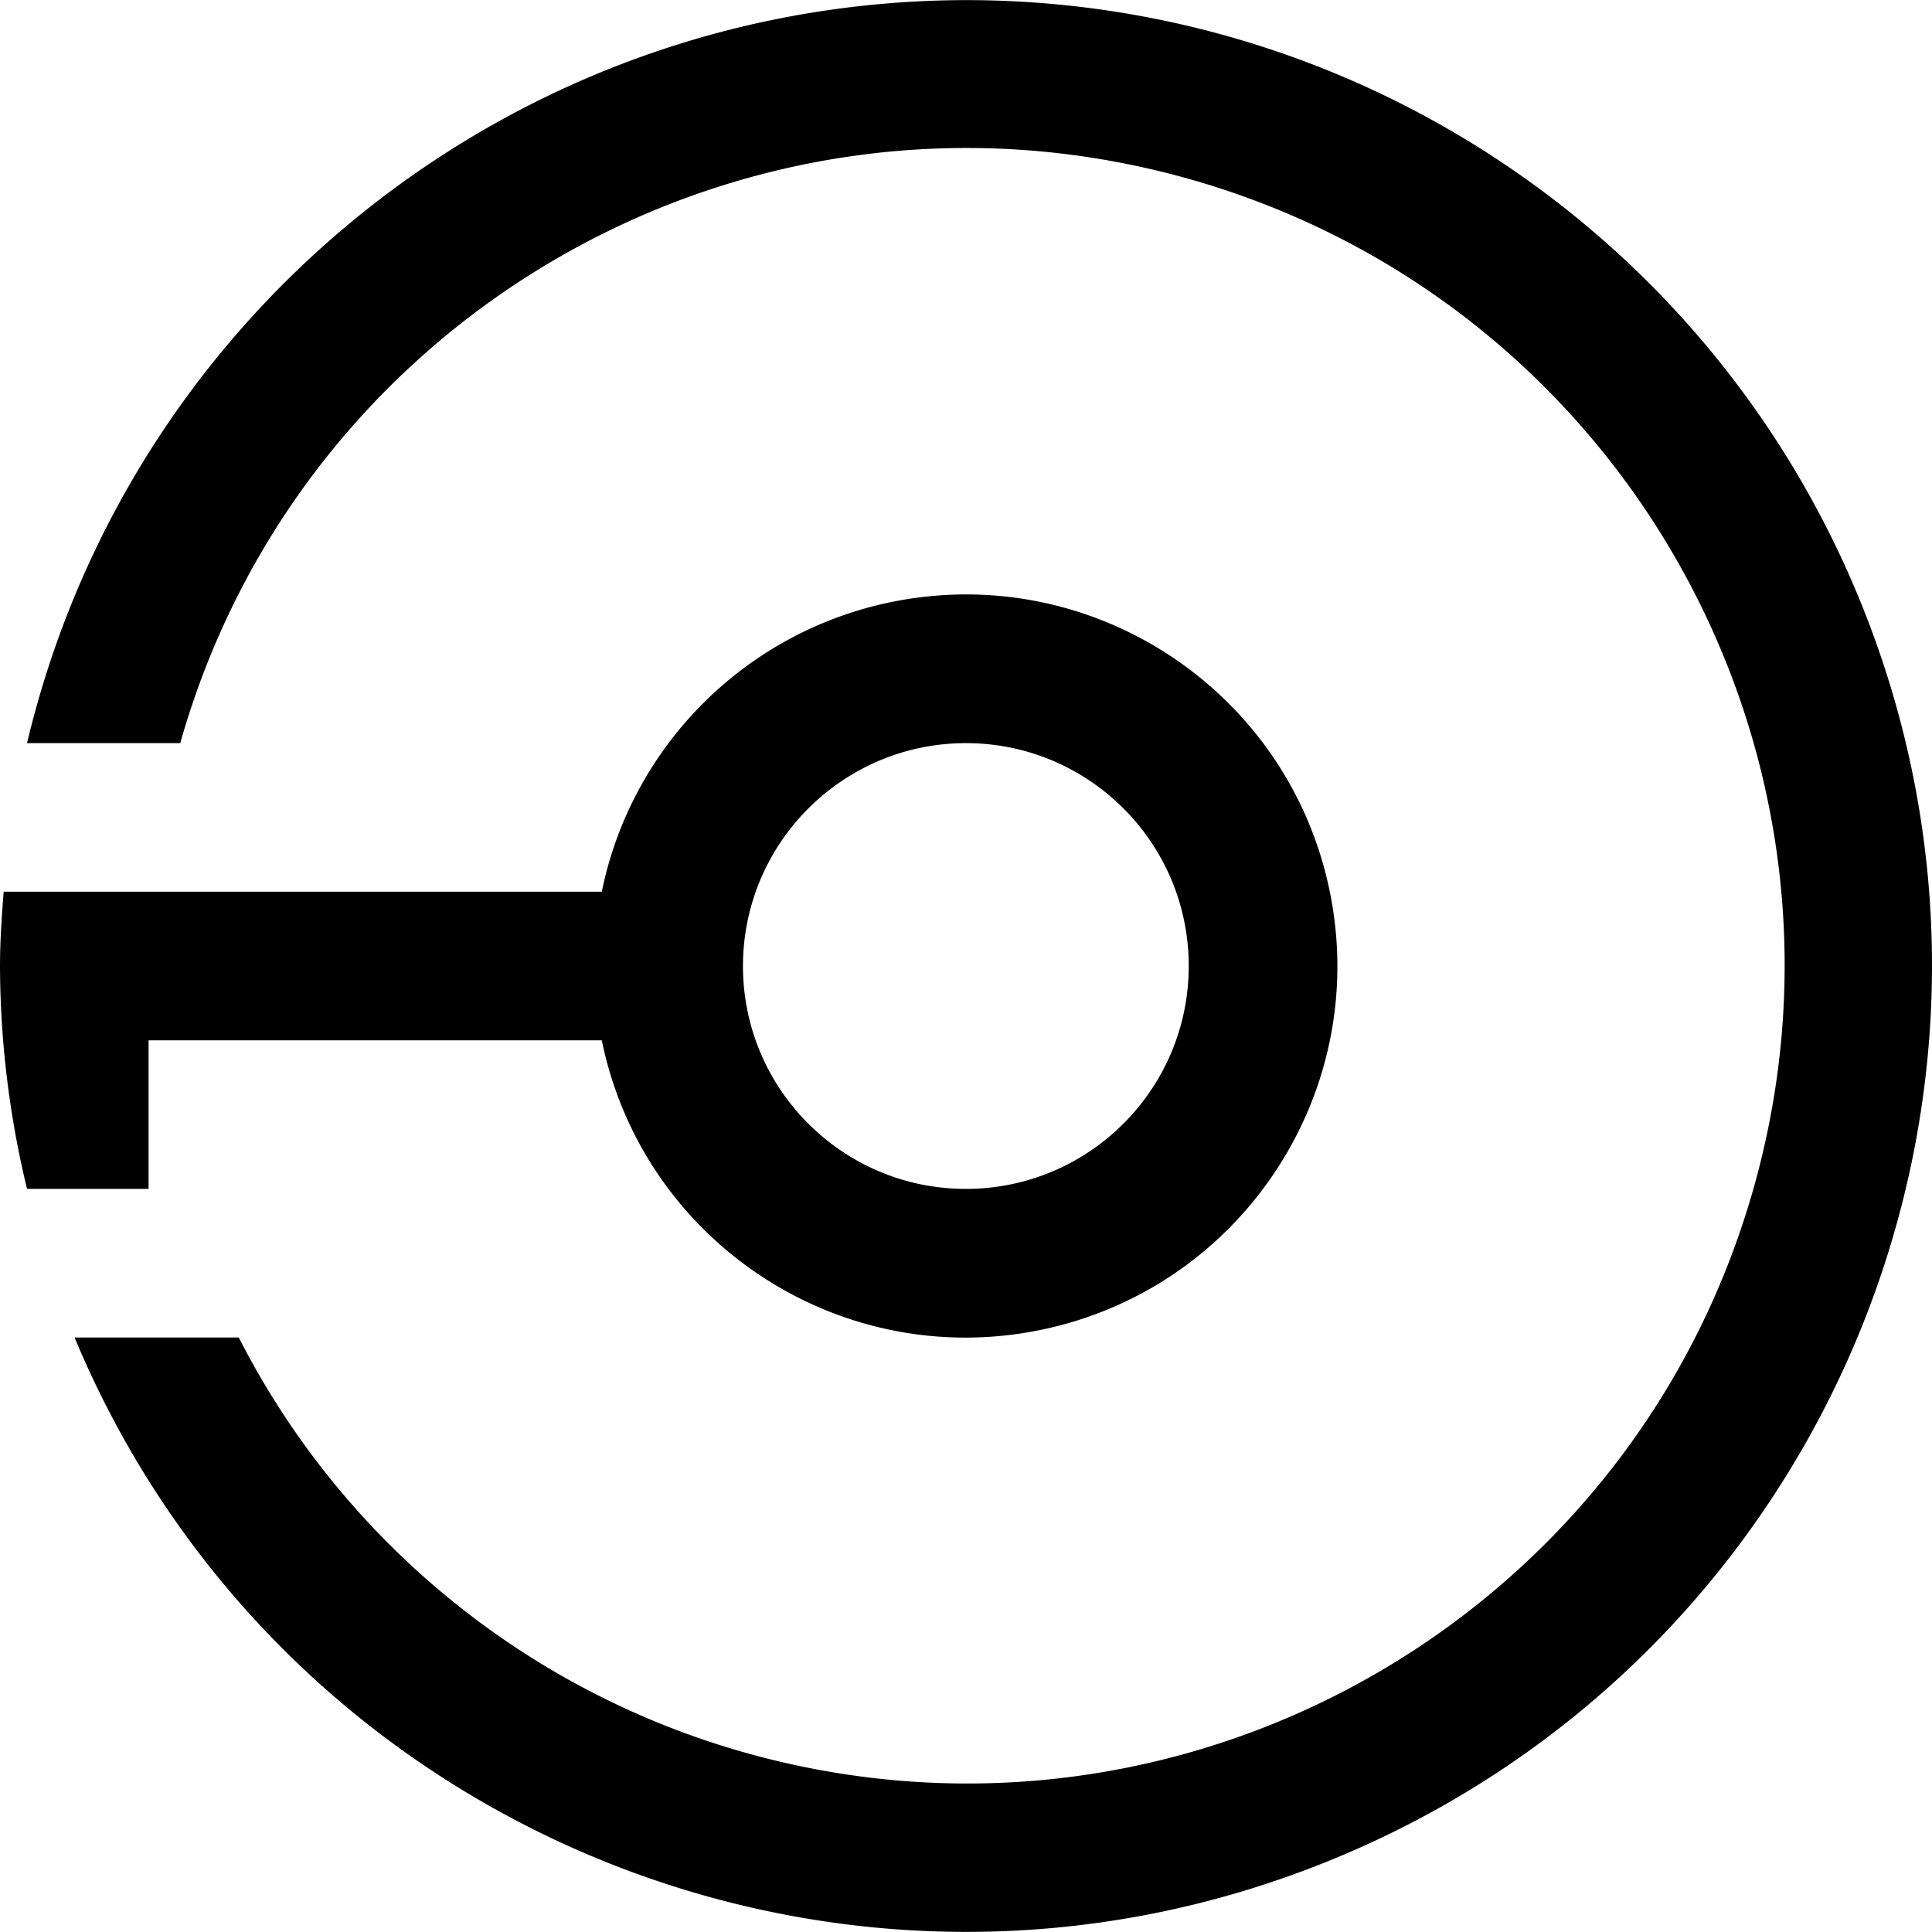 <svg viewBox="0 0 700 700" xmlns="http://www.w3.org/2000/svg"><path d="m672.962 215.299c-54.357-130.373-181.768-215.28-323.019-215.26-161.99.296-302.65 111.621-340.15 269.211h55.512c44.545-157.411 208.265-248.908 365.677-204.362s248.908 208.266 204.363 365.678-208.266 248.907-365.678 204.361a296.213 296.213 0 0 1 -183.155-150.317h-59.486c74.368 178.37 279.253 262.68 457.623 188.312s262.681-279.252 188.313-457.622zm-619.133 161.632h164.215c14.871 72.838 85.973 119.83 158.81 104.959s119.83-85.973 104.96-158.81c-14.871-72.839-85.973-119.83-158.81-104.96-52.86 10.792-94.168 52.1-104.96 104.96h-216.713c-.696 8.933-1.331 17.826-1.331 26.924a347.392 347.392 0 0 0 9.794 80.755h44.036v-53.83zm215.36-26.926c.053-44.578 36.177-80.703 80.754-80.755 44.6-.002 80.756 36.153 80.757 80.753s-36.153 80.756-80.753 80.757c-44.6 0-80.756-36.154-80.757-80.754v-.001z"/></svg>
